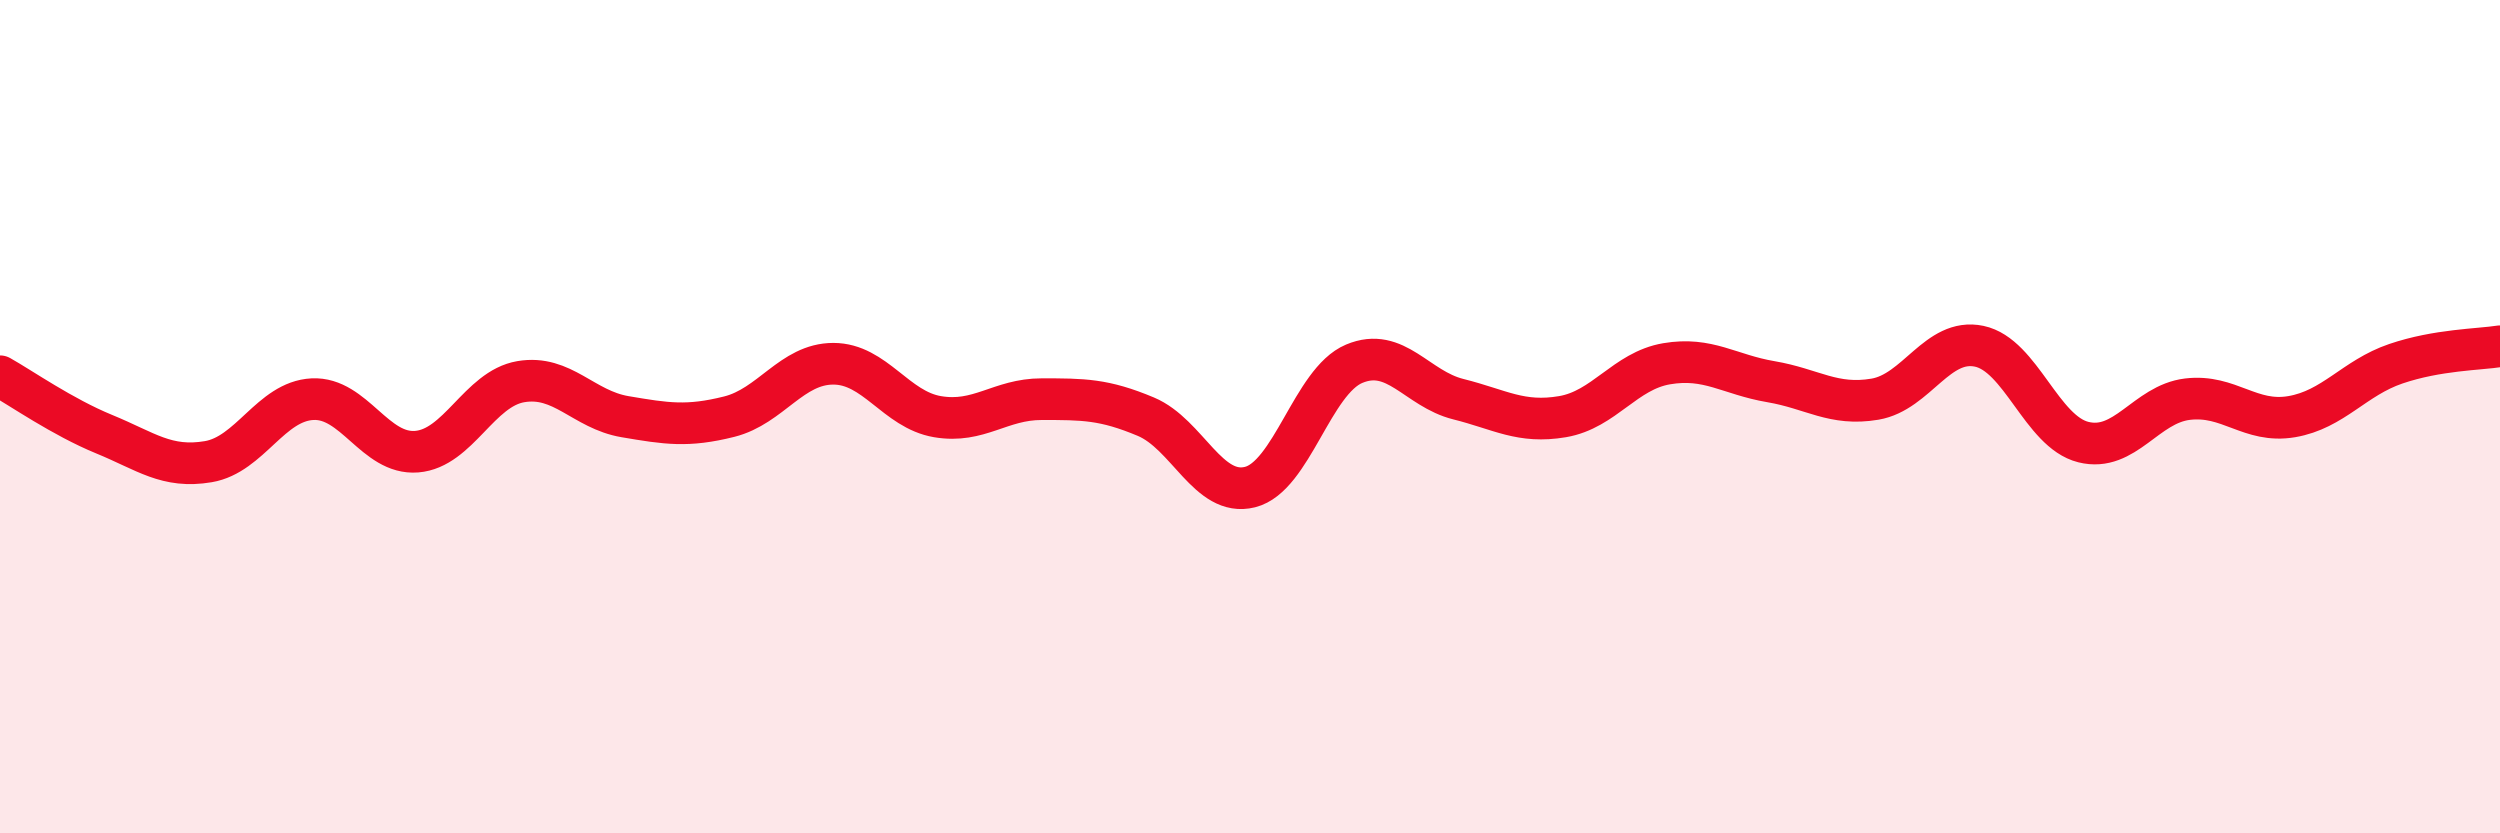 
    <svg width="60" height="20" viewBox="0 0 60 20" xmlns="http://www.w3.org/2000/svg">
      <path
        d="M 0,9.03 C 0.5,9.31 1.5,10.01 2.5,10.42 C 3.5,10.83 4,11.25 5,11.08 C 6,10.91 6.5,9.63 7.5,9.58 C 8.5,9.53 9,10.92 10,10.84 C 11,10.76 11.5,9.33 12.5,9.16 C 13.5,8.99 14,9.83 15,10 C 16,10.17 16.5,10.25 17.5,10 C 18.5,9.75 19,8.73 20,8.73 C 21,8.73 21.5,9.83 22.5,10 C 23.5,10.17 24,9.58 25,9.58 C 26,9.58 26.5,9.58 27.5,10 C 28.5,10.42 29,11.94 30,11.69 C 31,11.44 31.5,9.15 32.5,8.73 C 33.5,8.31 34,9.33 35,9.58 C 36,9.83 36.5,10.17 37.5,10 C 38.5,9.83 39,8.9 40,8.73 C 41,8.56 41.5,8.99 42.5,9.16 C 43.5,9.33 44,9.75 45,9.58 C 46,9.41 46.5,8.1 47.5,8.31 C 48.5,8.52 49,10.36 50,10.61 C 51,10.86 51.5,9.7 52.5,9.58 C 53.5,9.46 54,10.17 55,10 C 56,9.83 56.5,9.07 57.5,8.73 C 58.5,8.39 59.5,8.39 60,8.31L60 20L0 20Z"
        fill="#EB0A25"
        opacity="0.1"
        stroke-linecap="round"
        stroke-linejoin="round"
      />
      <path
        d="M 0,9.03 C 0.5,9.31 1.5,10.01 2.5,10.42 C 3.5,10.83 4,11.25 5,11.08 C 6,10.91 6.5,9.63 7.5,9.58 C 8.5,9.53 9,10.92 10,10.84 C 11,10.76 11.5,9.33 12.5,9.16 C 13.5,8.99 14,9.83 15,10 C 16,10.17 16.5,10.25 17.5,10 C 18.5,9.75 19,8.73 20,8.73 C 21,8.73 21.5,9.83 22.5,10 C 23.5,10.17 24,9.58 25,9.58 C 26,9.58 26.5,9.58 27.5,10 C 28.5,10.42 29,11.94 30,11.69 C 31,11.44 31.5,9.15 32.5,8.73 C 33.5,8.31 34,9.33 35,9.58 C 36,9.83 36.5,10.17 37.5,10 C 38.5,9.83 39,8.9 40,8.73 C 41,8.56 41.5,8.99 42.5,9.16 C 43.5,9.33 44,9.75 45,9.58 C 46,9.41 46.5,8.1 47.5,8.31 C 48.5,8.52 49,10.36 50,10.61 C 51,10.86 51.5,9.7 52.5,9.58 C 53.5,9.46 54,10.17 55,10 C 56,9.83 56.5,9.07 57.5,8.73 C 58.5,8.39 59.5,8.39 60,8.31"
        stroke="#EB0A25"
        stroke-width="1"
        fill="none"
        stroke-linecap="round"
        stroke-linejoin="round"
      />
    </svg>
  